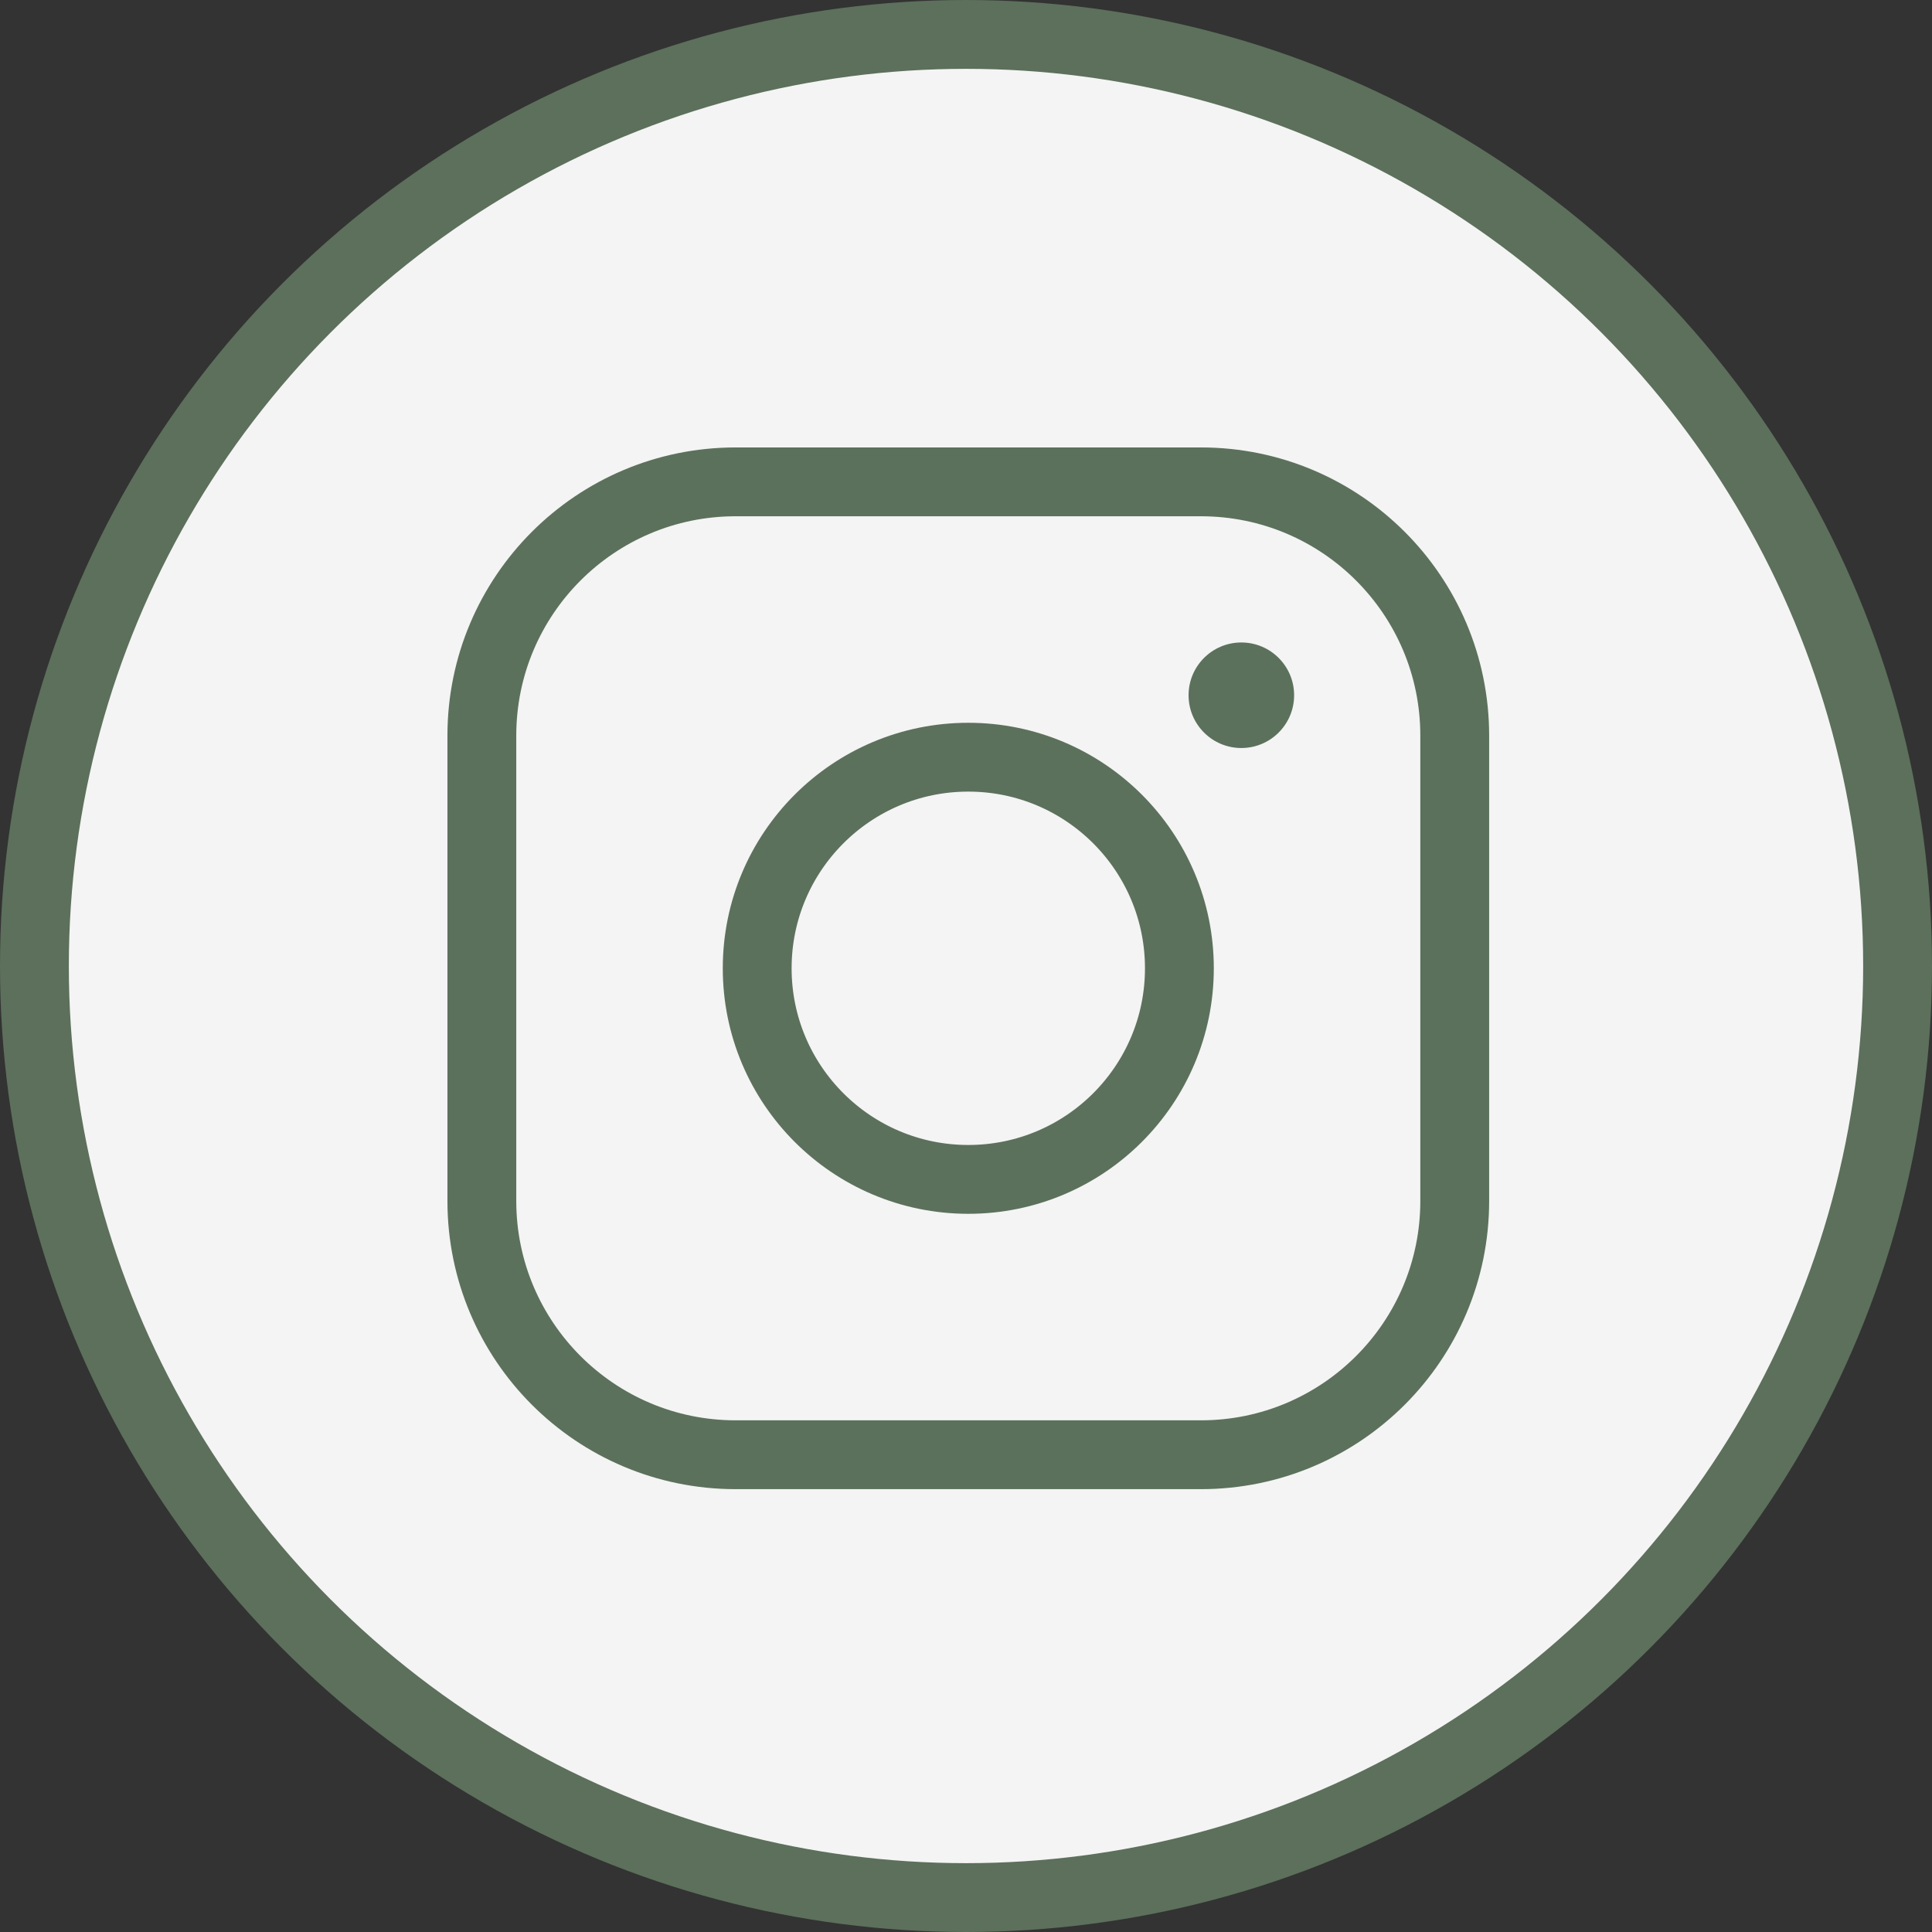 <?xml version="1.0" encoding="UTF-8"?> <svg xmlns="http://www.w3.org/2000/svg" width="421" height="421" viewBox="0 0 421 421" fill="none"><rect x="0" y="0" width="421" height="421" fill="#333333" stroke="none"/><g clip-path="url(#clip0_2081_1058)"><circle cx="210.5" cy="210.5" r="203" fill="#F4F4F4" stroke="#5C705B" stroke-width="15"></circle><path d="M211 257C236.405 257 257 236.405 257 211C257 185.595 236.405 165 211 165C185.595 165 165 185.595 165 211C165 236.405 185.595 257 211 257Z" stroke="#5C715C" stroke-width="15" stroke-linecap="round" stroke-linejoin="round"></path><path d="M261.696 105H160.304C129.761 105 105 129.761 105 160.304V261.696C105 292.239 129.761 317 160.304 317H261.696C292.239 317 317 292.239 317 261.696V160.304C317 129.761 292.239 105 261.696 105Z" stroke="#5C715C" stroke-width="15" stroke-linecap="round" stroke-linejoin="round"></path><path d="M270.5 163C276.851 163 282 157.851 282 151.5C282 145.149 276.851 140 270.5 140C264.149 140 259 145.149 259 151.5C259 157.851 264.149 163 270.5 163Z" fill="#5C715C"></path></g><defs><clipPath id="clip0_2081_1058"><rect width="421" height="421" fill="white"></rect></clipPath></defs></svg> 